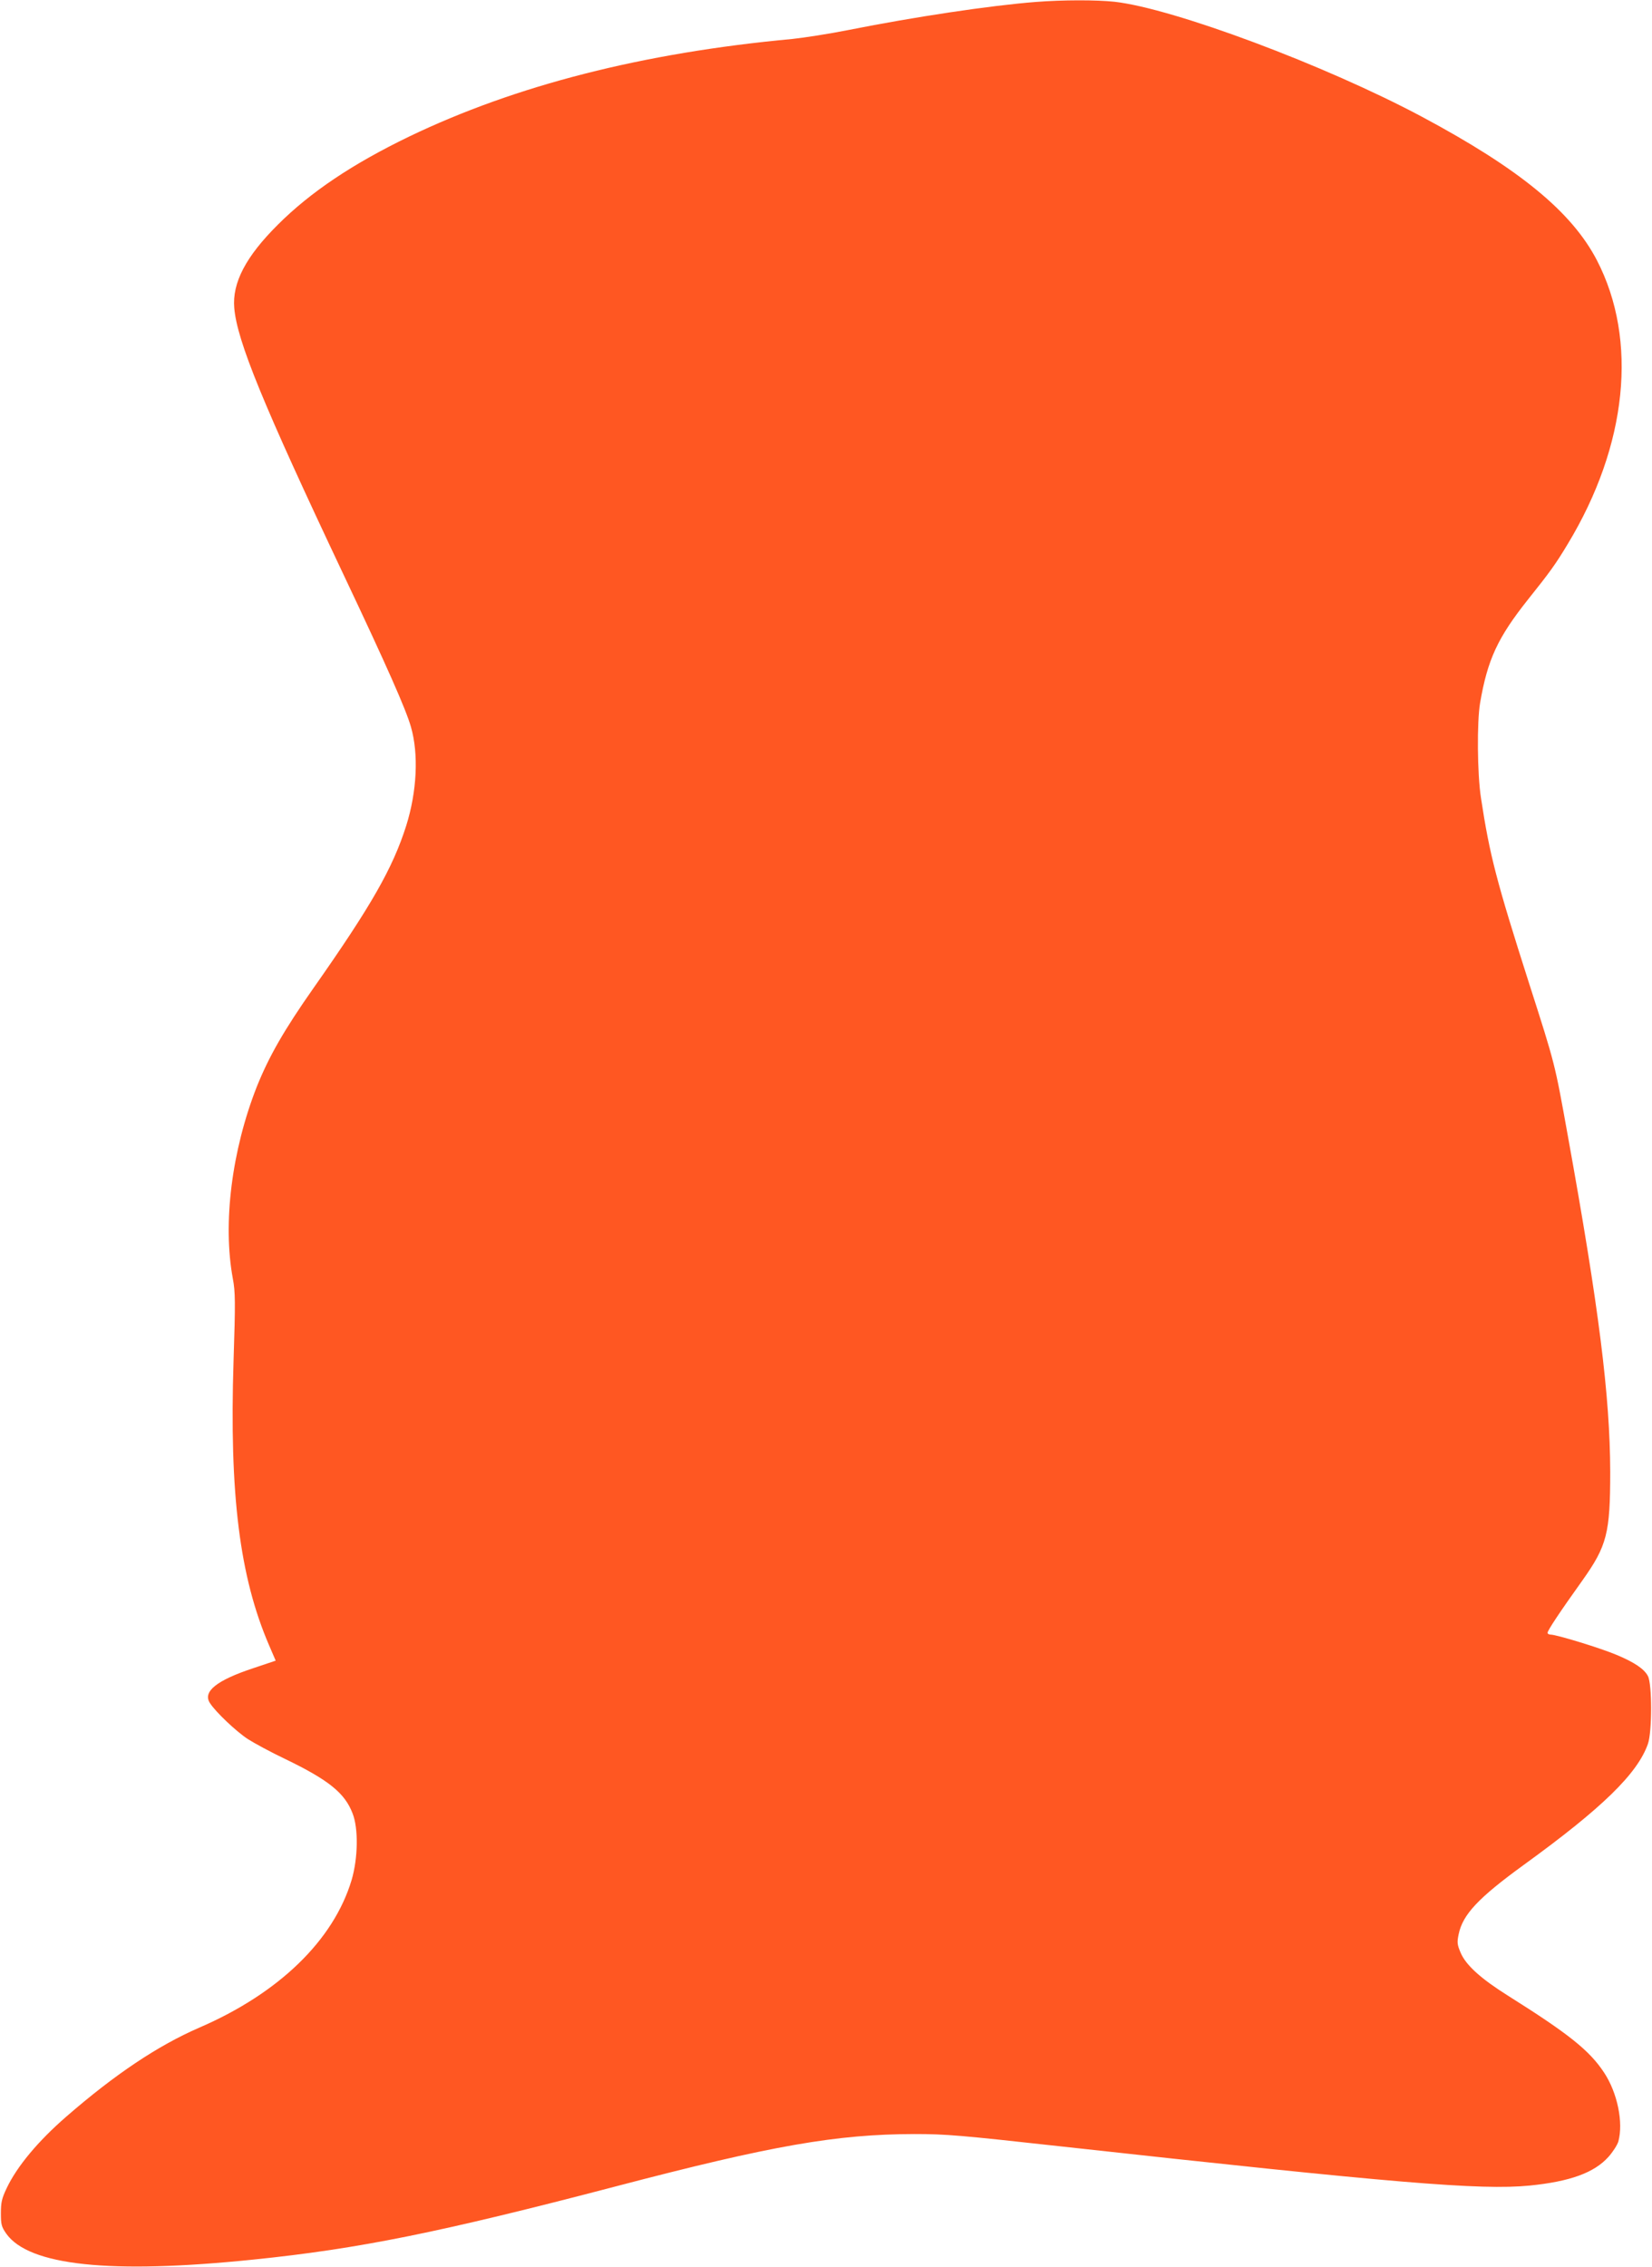 <?xml version="1.0" standalone="no"?>
<!DOCTYPE svg PUBLIC "-//W3C//DTD SVG 20010904//EN"
 "http://www.w3.org/TR/2001/REC-SVG-20010904/DTD/svg10.dtd">
<svg version="1.0" xmlns="http://www.w3.org/2000/svg"
 width="933pt" height="1280pt" viewBox="0 0 933 1280"
 preserveAspectRatio="xMidYMid meet">
<g transform="translate(0,1280) scale(0.1,-0.1)"
fill="#ff5722" stroke="none">
<path d="M5850 12789 c-257 -20 -684 -84 -1056 -158 -110 -22 -253 -44 -319
-51 -844 -78 -1563 -262 -2164 -551 -319 -154 -558 -314 -742 -498 -181 -180
-258 -328 -246 -470 16 -187 163 -545 614 -1499 249 -526 356 -768 384 -867
44 -153 34 -364 -27 -558 -76 -239 -196 -450 -524 -917 -165 -235 -251 -385
-320 -557 -141 -359 -193 -770 -135 -1083 14 -75 15 -128 4 -465 -24 -752 34
-1219 201 -1606 l37 -86 -125 -42 c-209 -69 -289 -133 -246 -198 32 -50 148
-160 214 -203 36 -23 130 -74 210 -112 246 -119 337 -192 381 -307 34 -85 31
-253 -5 -376 -102 -341 -411 -640 -860 -834 -235 -102 -477 -264 -752 -503
-160 -139 -278 -281 -336 -403 -28 -59 -33 -81 -33 -142 0 -63 3 -76 30 -115
128 -181 587 -230 1395 -147 597 61 1053 153 2050 414 881 231 1245 294 1684
295 181 0 259 -7 830 -70 1879 -207 2366 -248 2645 -221 228 23 364 72 445
162 25 28 50 67 56 87 29 107 -5 274 -80 388 -82 125 -198 218 -543 435 -153
96 -237 172 -267 241 -20 47 -22 59 -12 106 23 112 112 206 368 392 443 321
642 515 701 683 24 69 24 337 0 383 -21 40 -75 77 -178 120 -87 37 -338 114
-371 114 -10 0 -18 5 -18 10 0 13 69 117 197 296 139 196 157 266 157 614 -1
425 -64 928 -240 1900 -74 411 -70 395 -219 860 -184 576 -222 722 -271 1045
-21 136 -23 429 -5 535 42 246 100 370 270 584 123 154 156 199 225 314 337
557 398 1152 165 1602 -142 274 -439 517 -987 810 -547 292 -1403 612 -1737
650 -103 11 -292 11 -445 -1z"/>
</g>
</svg>
